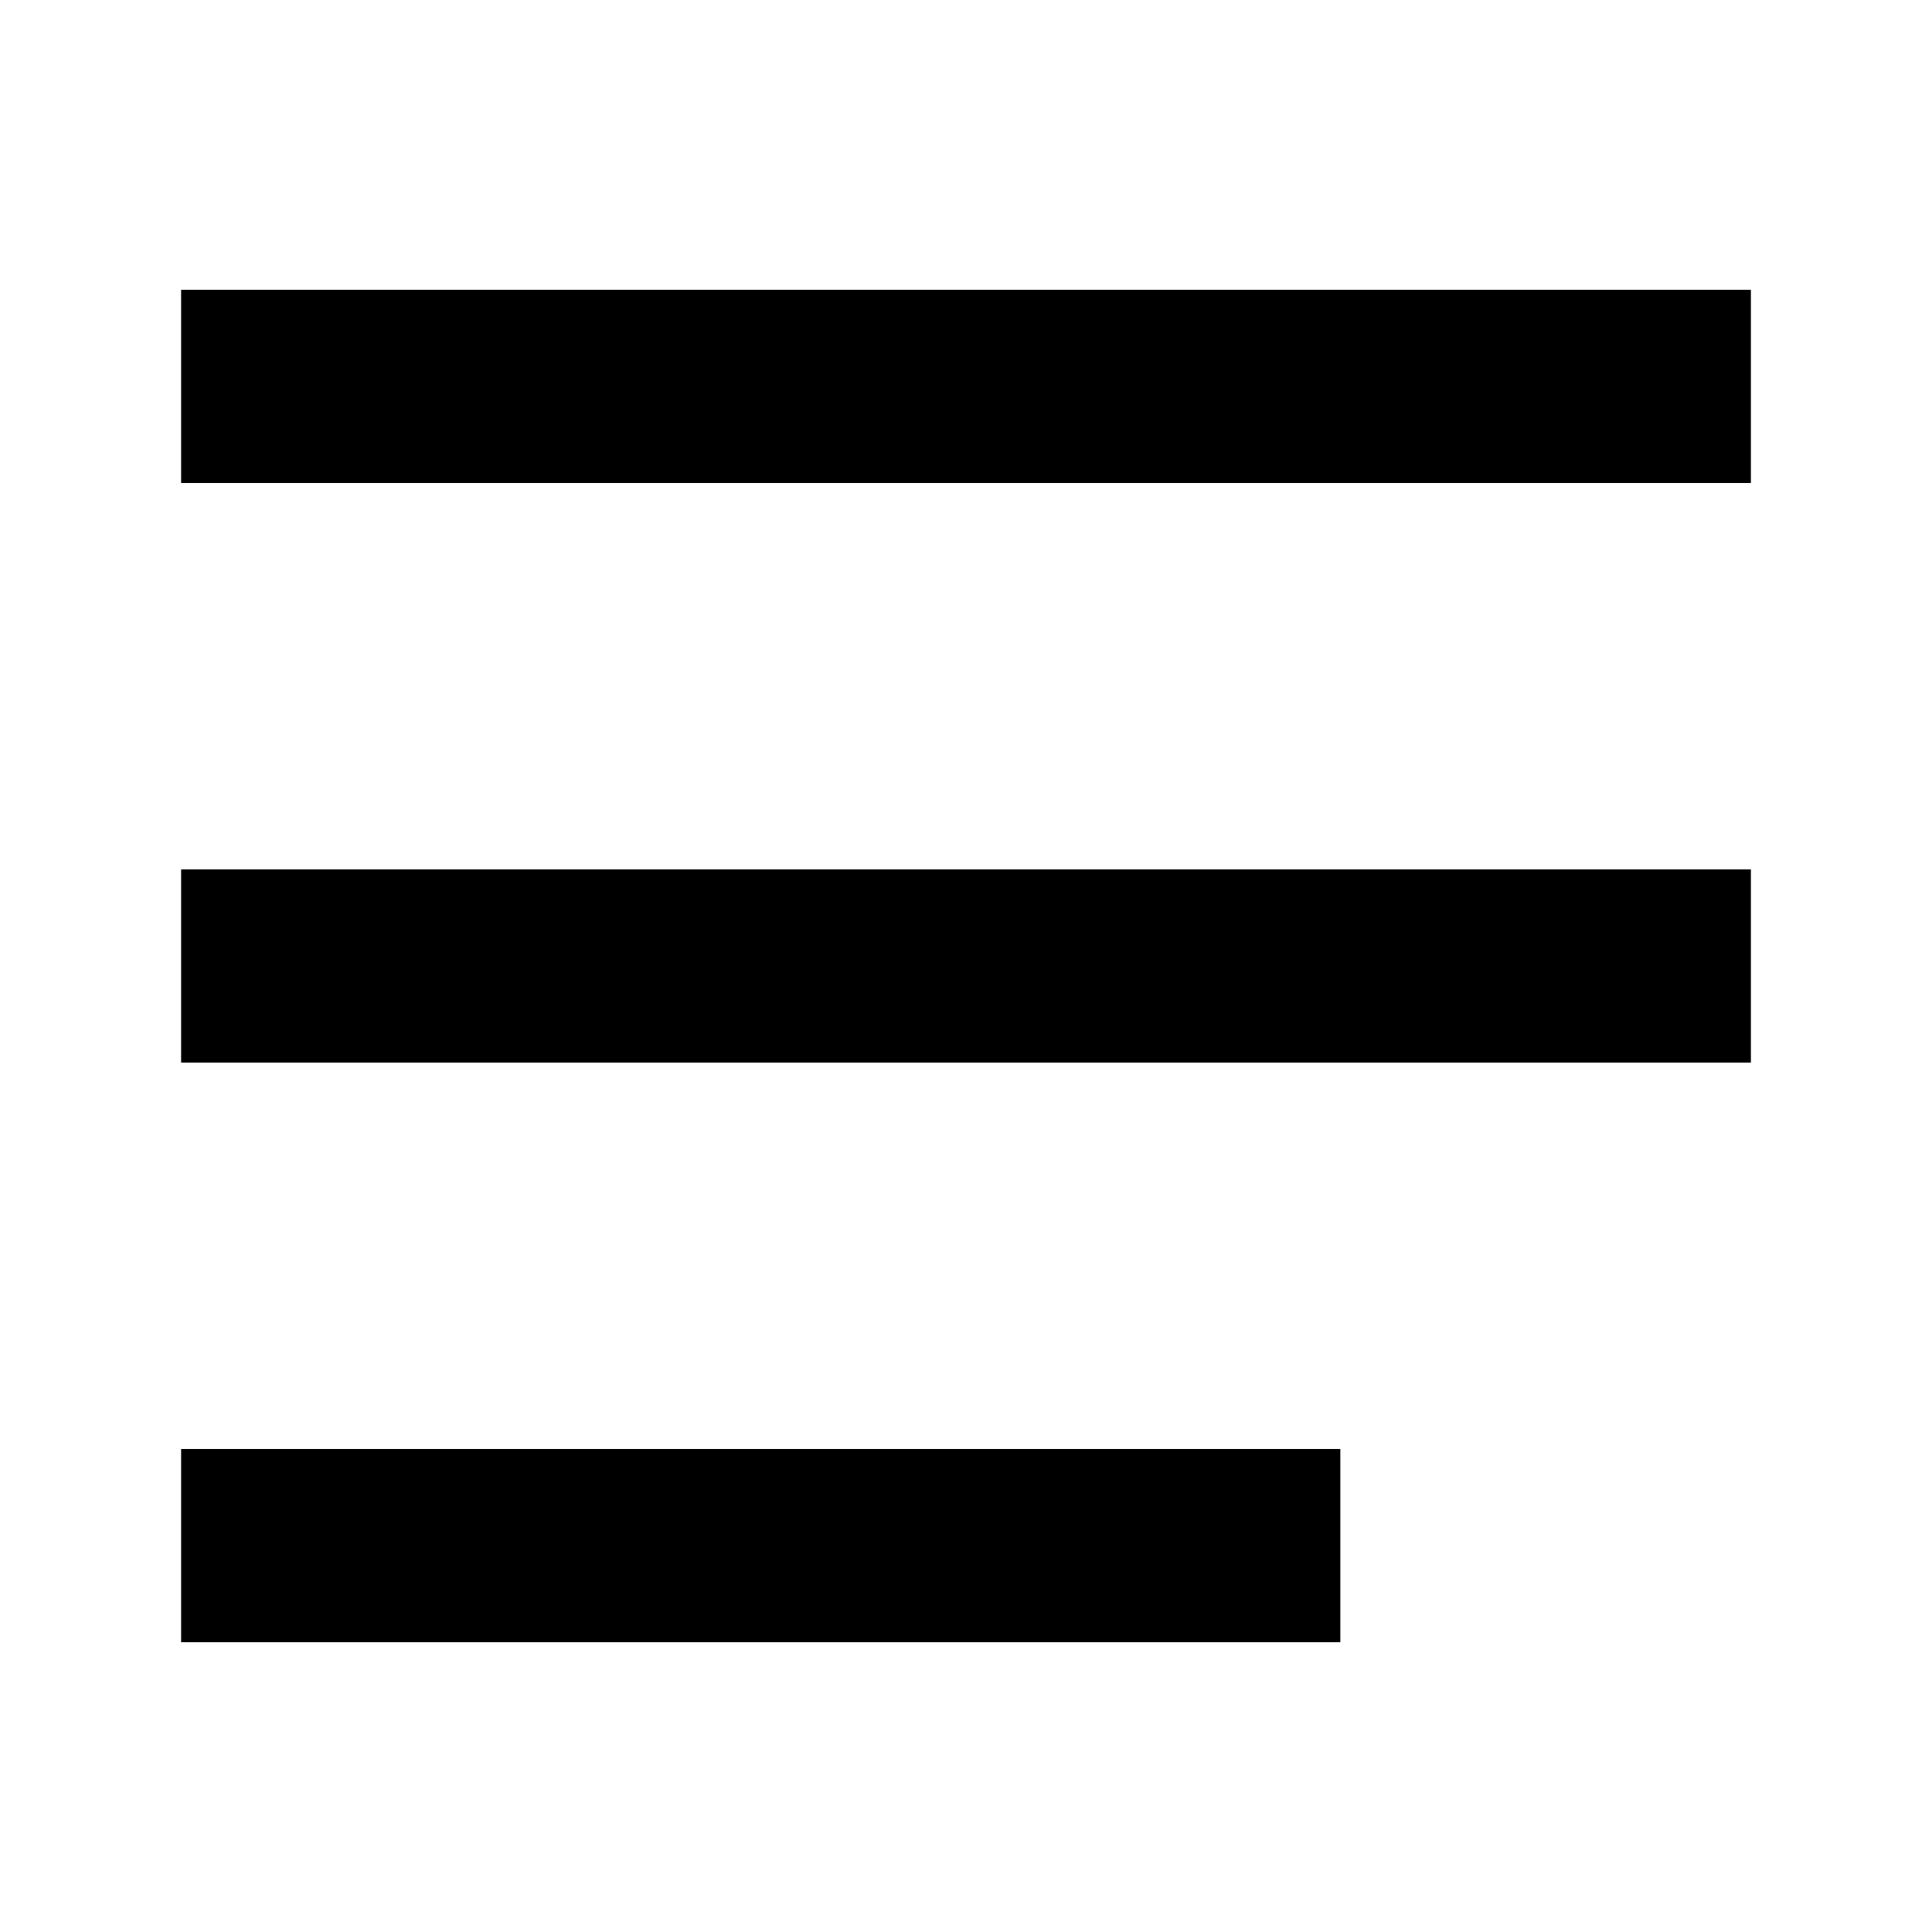 <svg xmlns="http://www.w3.org/2000/svg" fill="none" viewBox="0 0 20 20" height="20" width="20">
<path fill="black" d="M1.875 3H18.125V5H1.875V3Z" clip-rule="evenodd" fill-rule="evenodd"></path>
<path fill="black" d="M1.875 9H18.125V11H1.875V9Z" clip-rule="evenodd" fill-rule="evenodd"></path>
<path fill="black" d="M1.875 15H13.875V17H1.875V15Z" clip-rule="evenodd" fill-rule="evenodd"></path>
</svg>
